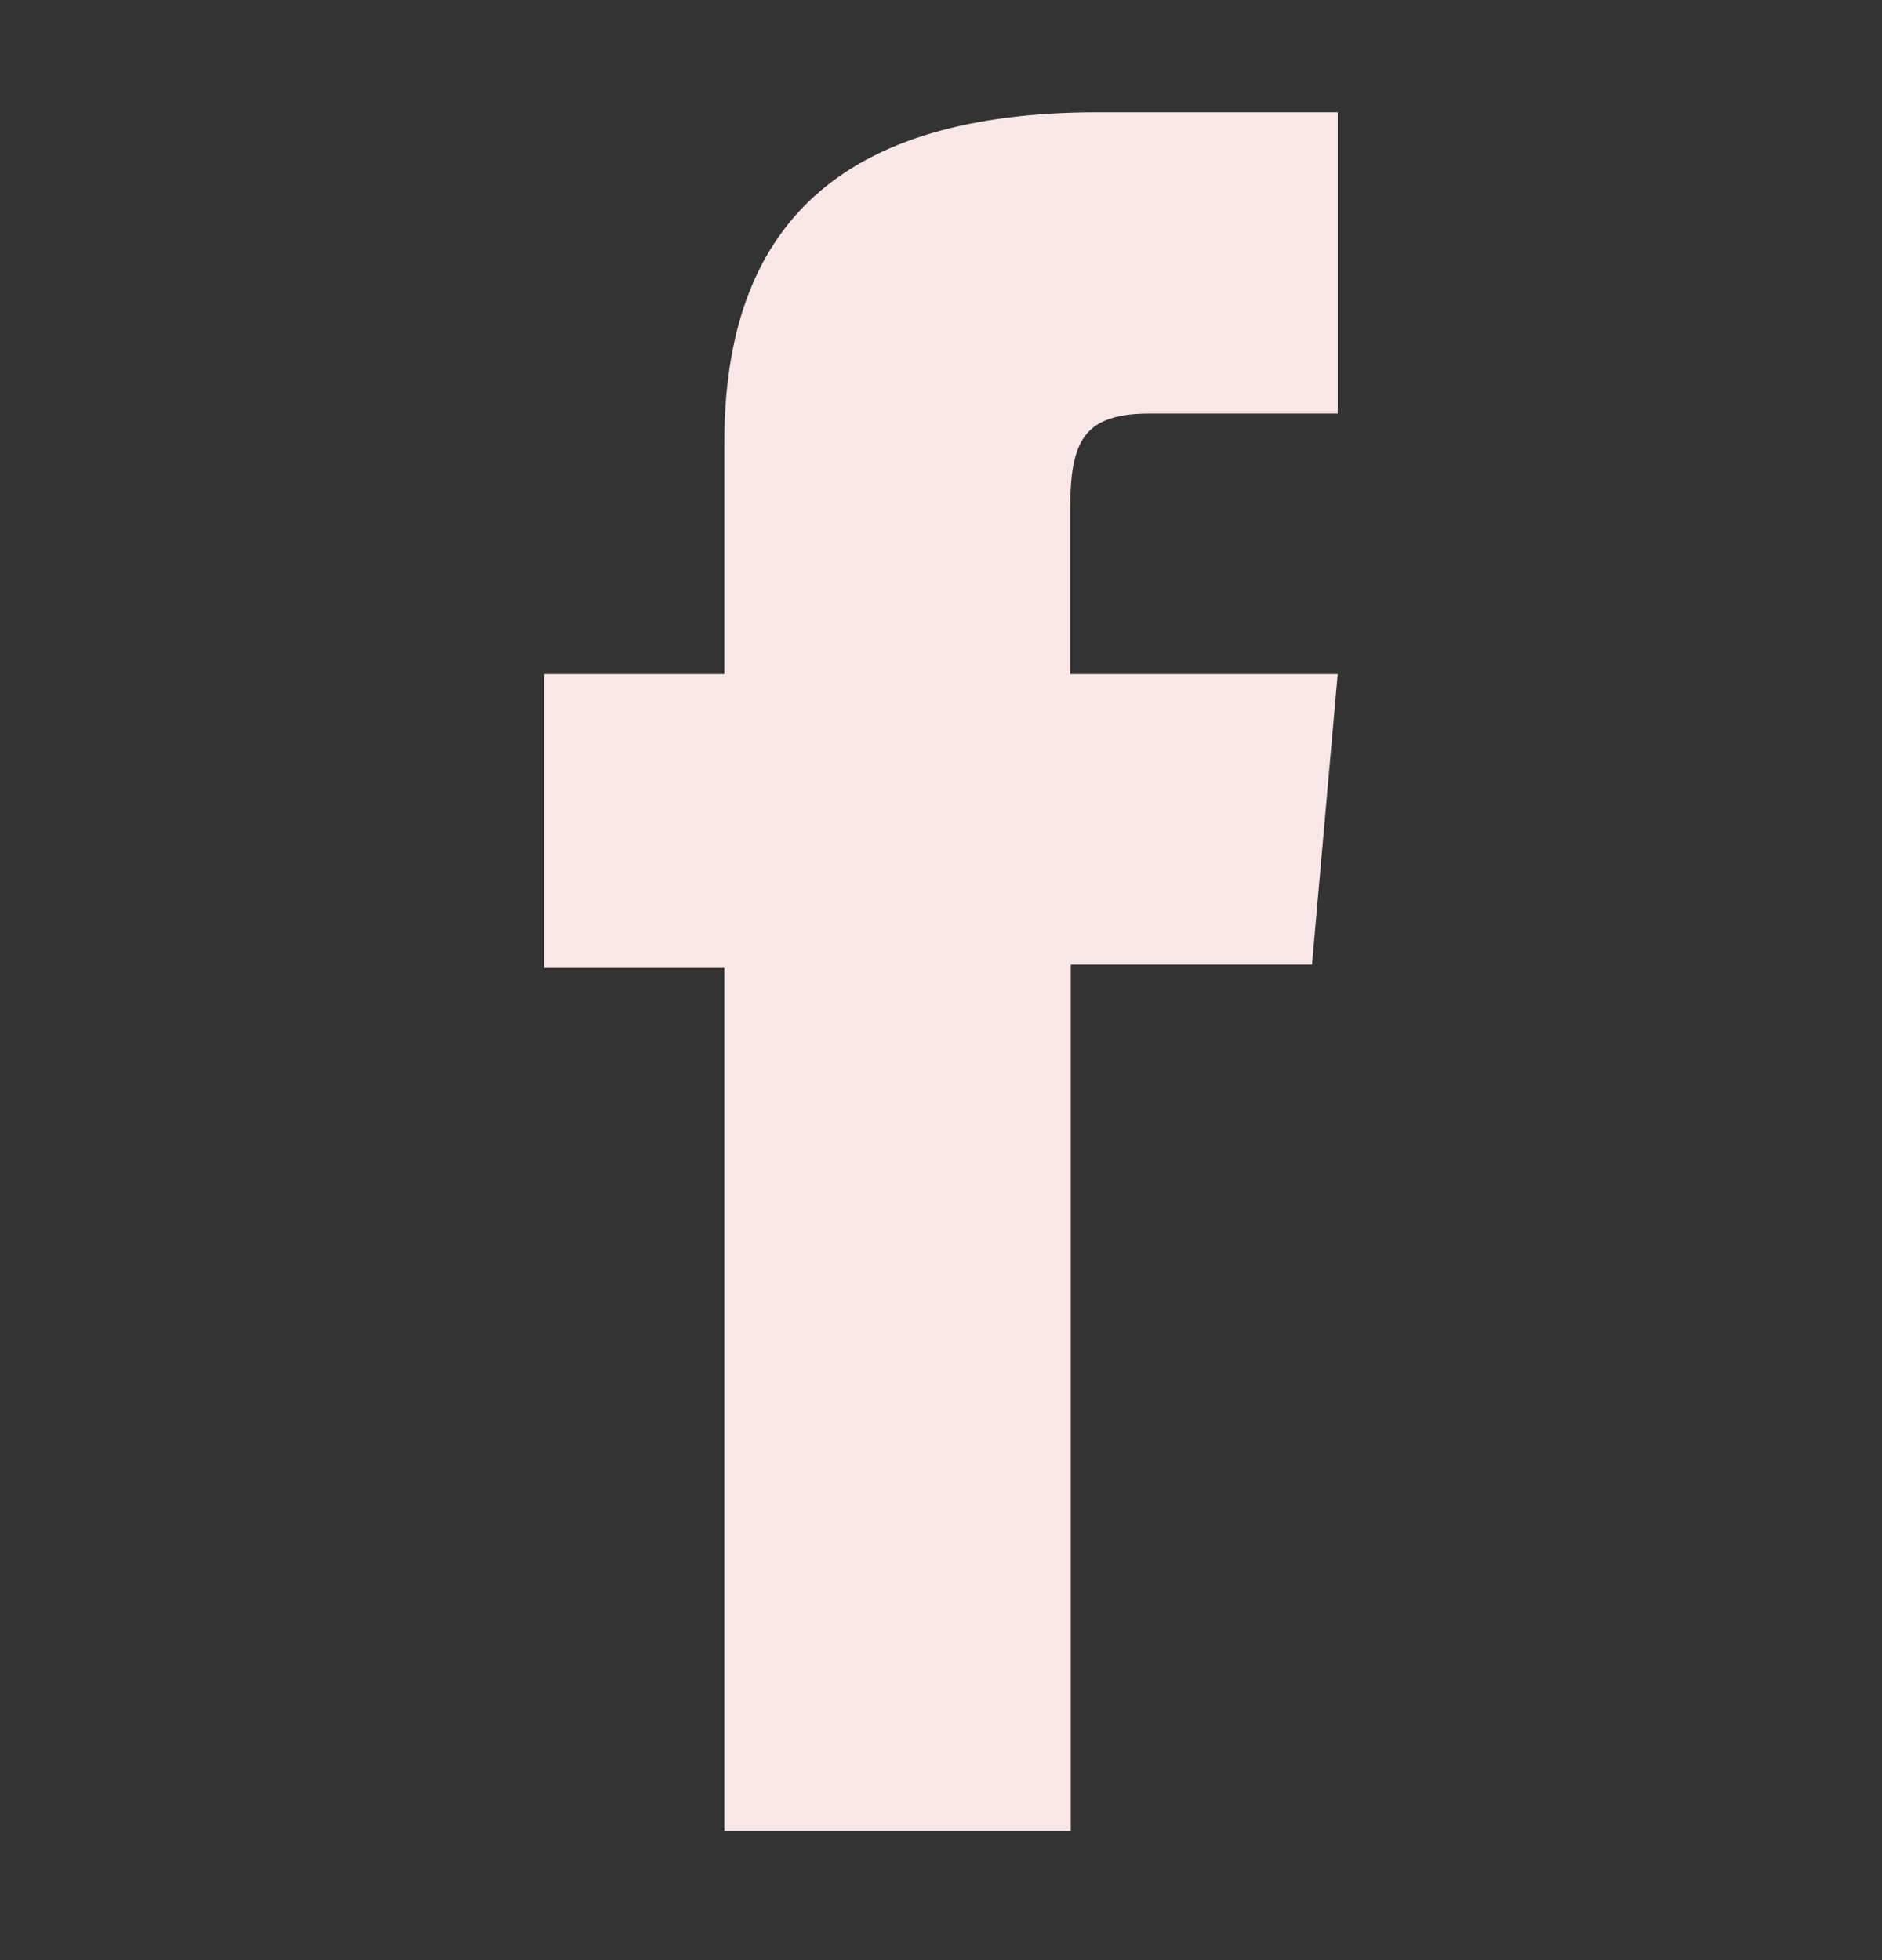 <svg width="24" height="25" viewBox="0 0 24 25" fill="none" xmlns="http://www.w3.org/2000/svg">
<rect x="0" y="0" width="24" height="25" fill="#333333" stroke="none"/>
<path d="M9.244 23.353H13.655V12.302H16.731L17.059 8.598H13.648V6.492C13.648 5.617 13.822 5.274 14.668 5.274H17.059V1.432H14.005C10.717 1.432 9.237 2.876 9.237 5.646V8.598H6.941V12.345H9.237V23.353H9.244Z" fill="#F9E7E7"/>
</svg>
